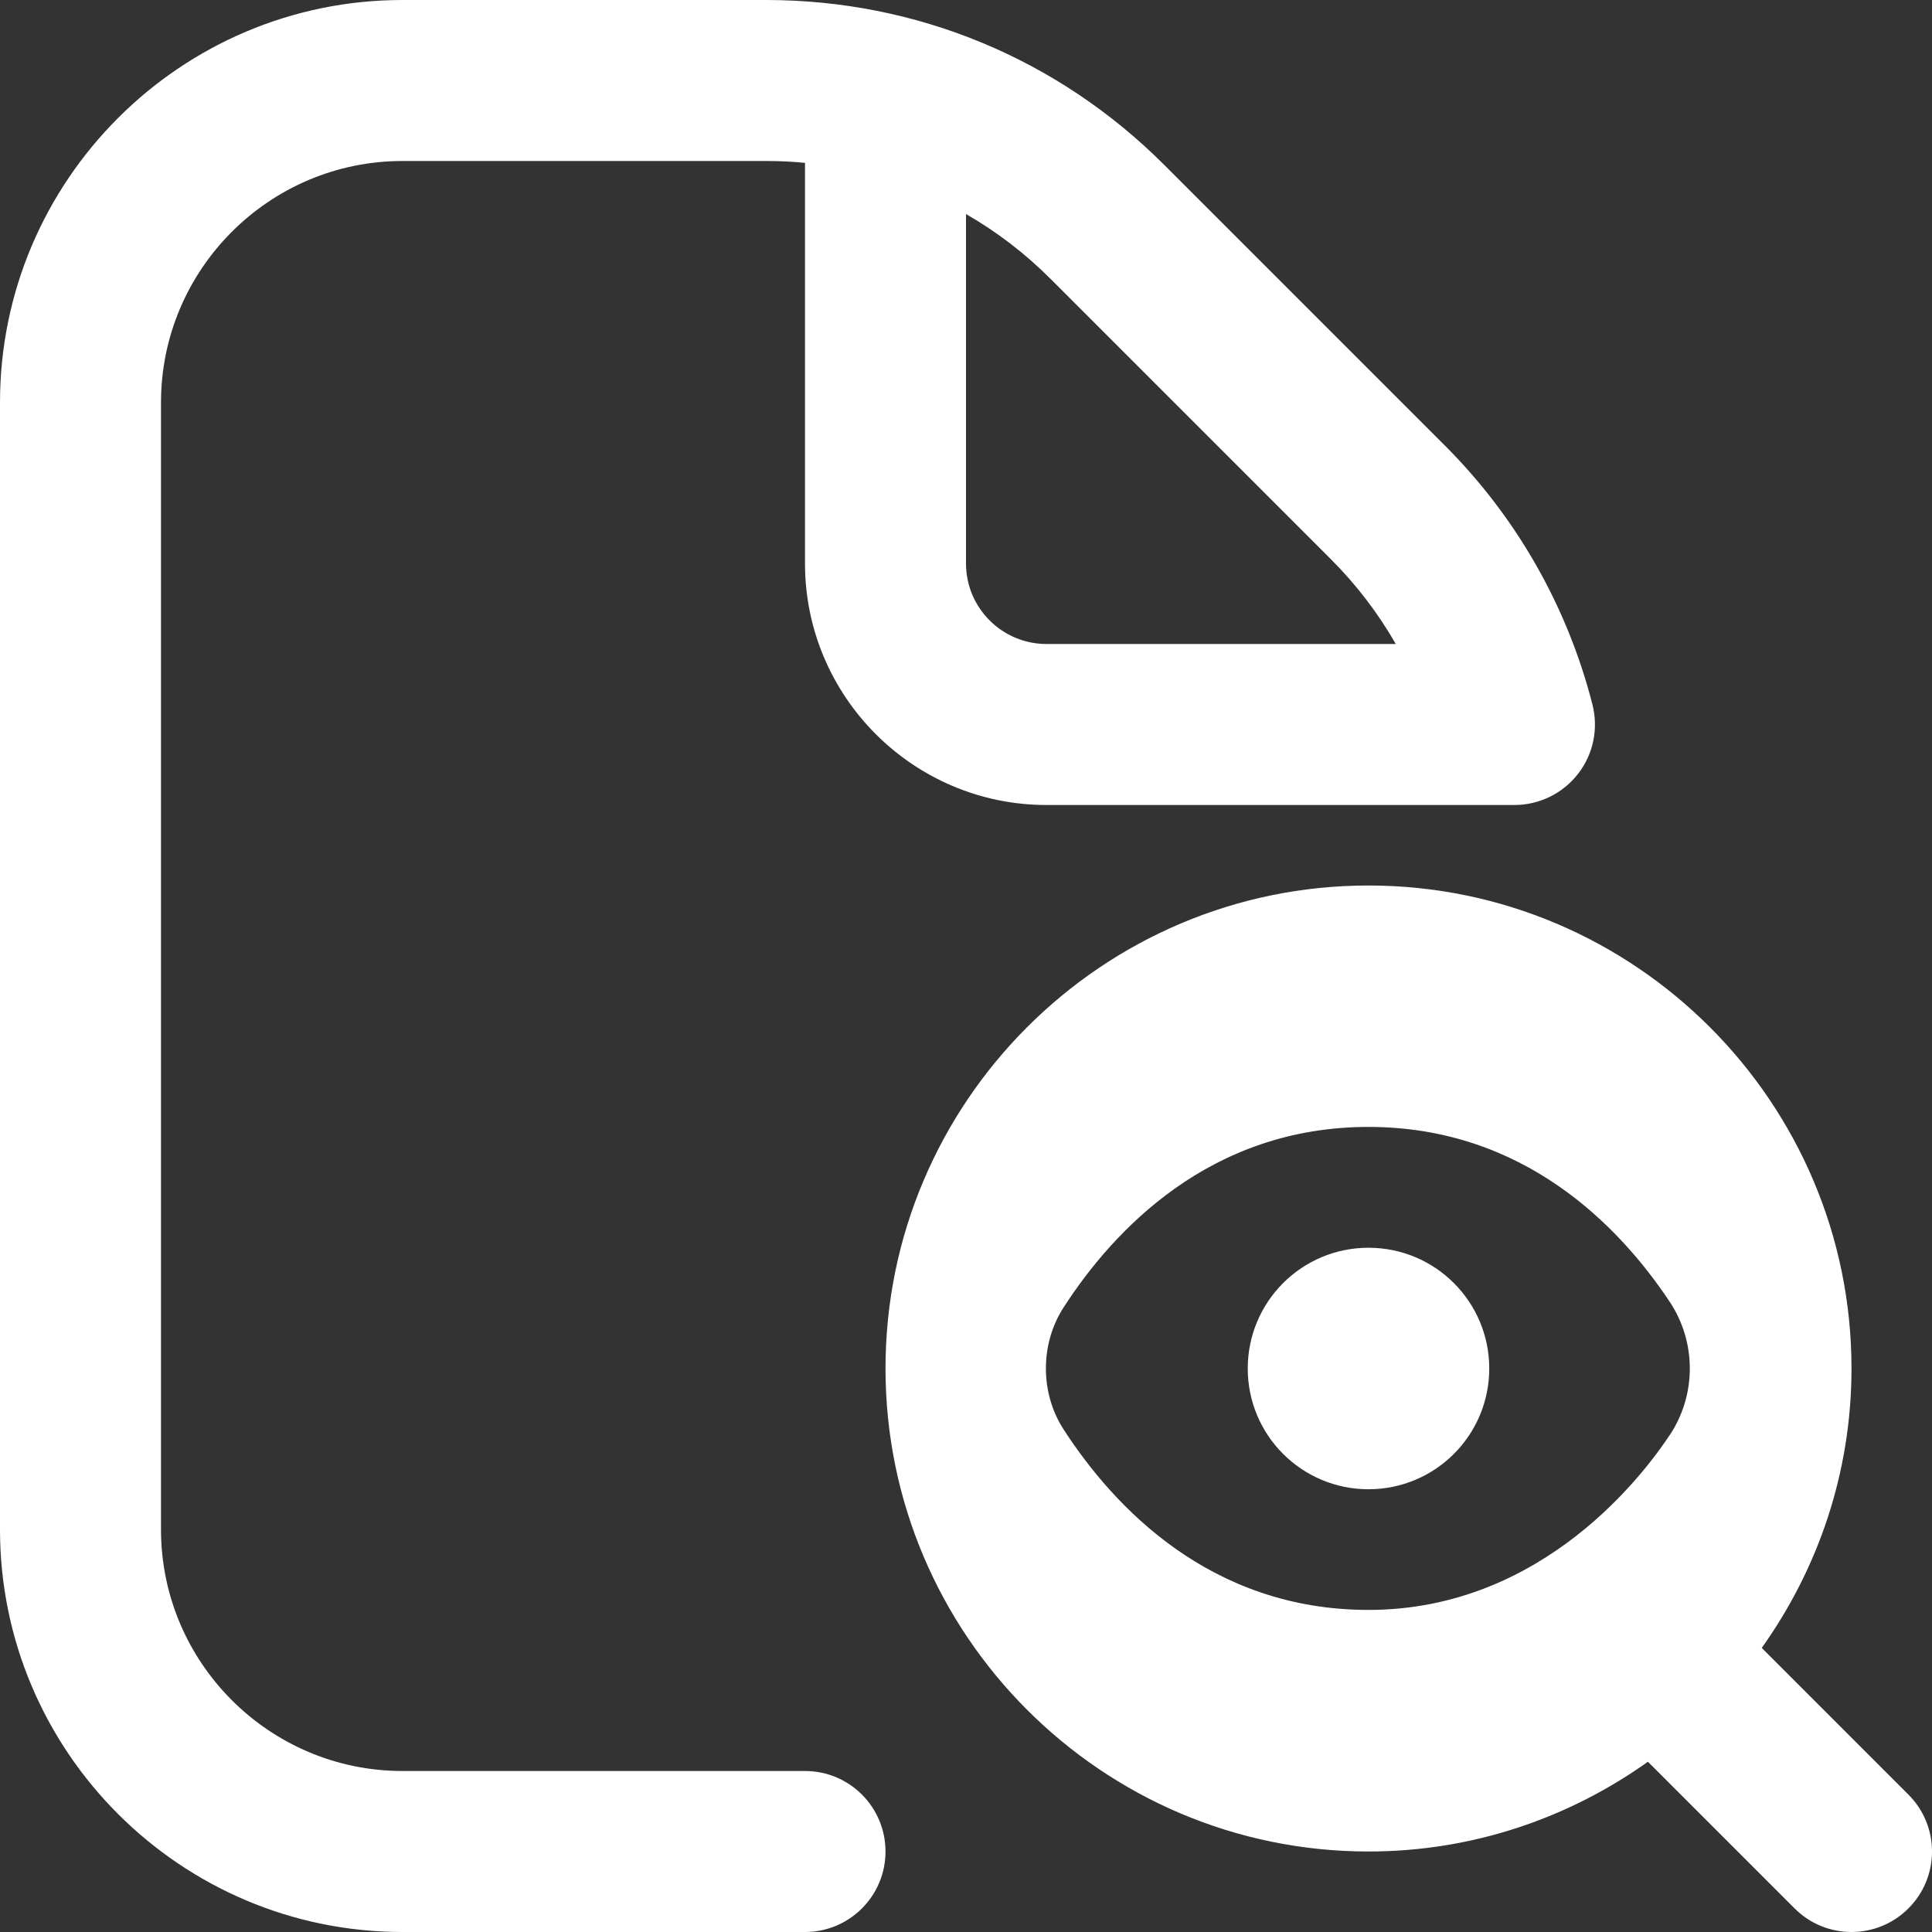 <svg width="24" height="24" viewBox="0 0 24 24" fill="none" xmlns="http://www.w3.org/2000/svg">
<rect x="0" y="0" width="24" height="24" fill="#333333" stroke="none"/>
<path d="M18.5 17C18.5 17.829 17.829 18.5 17 18.5C16.171 18.5 15.5 17.829 15.5 17C15.5 16.171 16.171 15.5 17 15.5C17.829 15.5 18.5 16.171 18.5 17ZM23.707 23.707C23.512 23.902 23.256 24 23 24C22.744 24 22.488 23.902 22.293 23.707L20.471 21.885C19.49 22.584 18.294 23 17 23C13.692 23 11 20.308 11 17C11 13.692 13.692 11 17 11C20.308 11 23 13.692 23 17C23 18.294 22.584 19.49 21.885 20.471L23.707 22.293C24.098 22.684 24.098 23.316 23.707 23.707ZM20.741 17.829C21.075 17.328 21.075 16.672 20.741 16.17C20.109 15.221 18.921 13.999 17 13.999C15.03 13.999 13.832 15.283 13.213 16.24C12.919 16.694 12.919 17.304 13.213 17.758C13.833 18.715 15.032 19.999 17 19.999C19.193 19.999 20.453 18.261 20.741 17.828V17.829ZM11 23C11 23.553 10.552 24 10 24H5C2.243 24 0 21.757 0 19V5C0 2.243 2.243 0 5 0H9.515C11.386 0 13.144 0.729 14.465 2.051L17.949 5.535C18.838 6.423 19.471 7.536 19.782 8.752C19.858 9.052 19.793 9.369 19.603 9.613C19.413 9.857 19.122 10 18.813 10H13C11.346 10 10 8.654 10 7V2.023C9.84 2.007 9.678 2 9.515 2H5C3.346 2 2 3.346 2 5V19C2 20.654 3.346 22 5 22H10C10.552 22 11 22.447 11 23ZM12 7C12 7.552 12.449 8 13 8H17.339C17.119 7.617 16.85 7.264 16.535 6.949L13.051 3.465C12.733 3.147 12.38 2.877 12 2.659V7Z" fill="white"/>
</svg>
